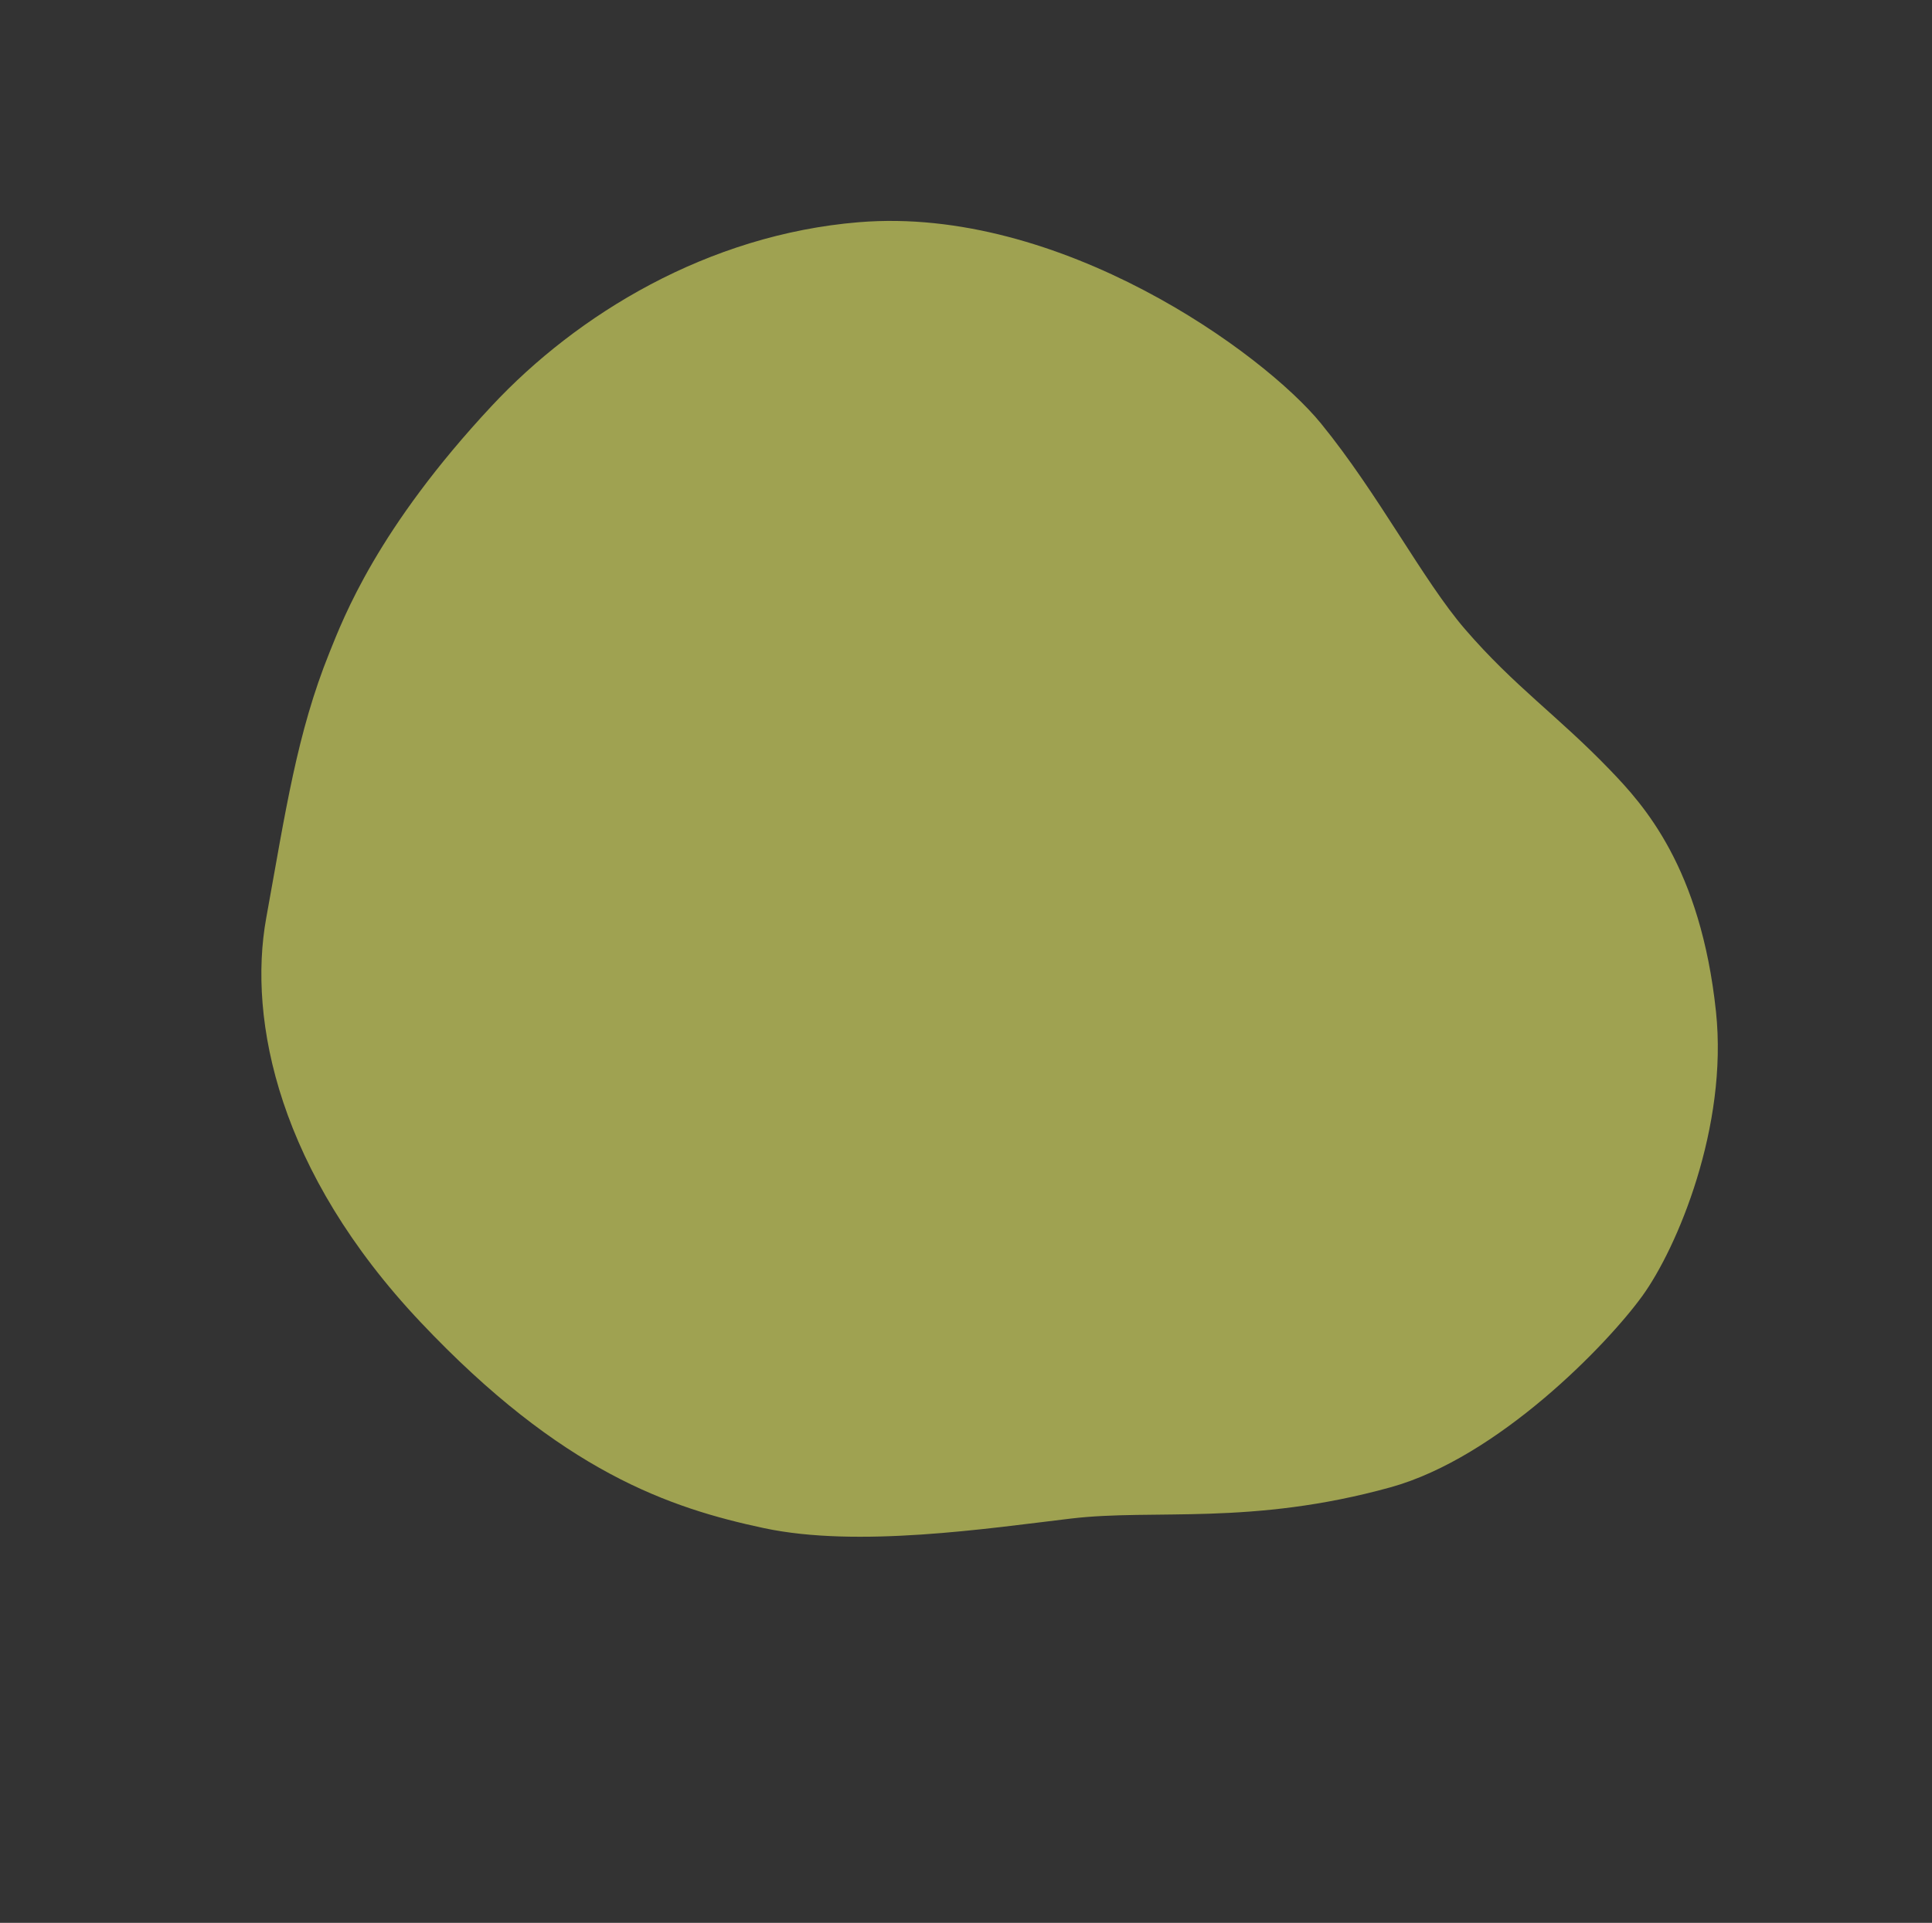 <svg xmlns="http://www.w3.org/2000/svg" width="528.125" height="525.757" viewBox="0 0 528.125 525.757">
  <rect x="0" y="0" width="528.125" height="525.757" fill="#333333" stroke="none"/>
  <path id="Path_494002" data-name="Path 494002" d="M39.146,46.568C11.209,77.3.008,117.536,0,151.744c-.011,45.9,9.821,69.887,13.536,79.55,8.512,22.14,20.661,39.688,36.859,64.886,15.458,24.046,49.928,48.461,106.172,52.061s84.608-9.315,107.106-22.814,44.771-41.621,59.619-59.169,37.369-32.1,58.044-65.806C397.3,174.426,398.024,131.427,396,115.229s-14.438-49.875-38.286-70.573c-29.97-26.011-53.057-27.861-66.143-28.572-20.7-1.125-34.647,1.125-55.344-1.125C218.775,13.062,193.705,4.047,169.07.672s-92.8,5.062-129.924,45.9" transform="translate(237.916 0) rotate(43)" fill="#f8fd6a" opacity="0.55"/>
</svg>
